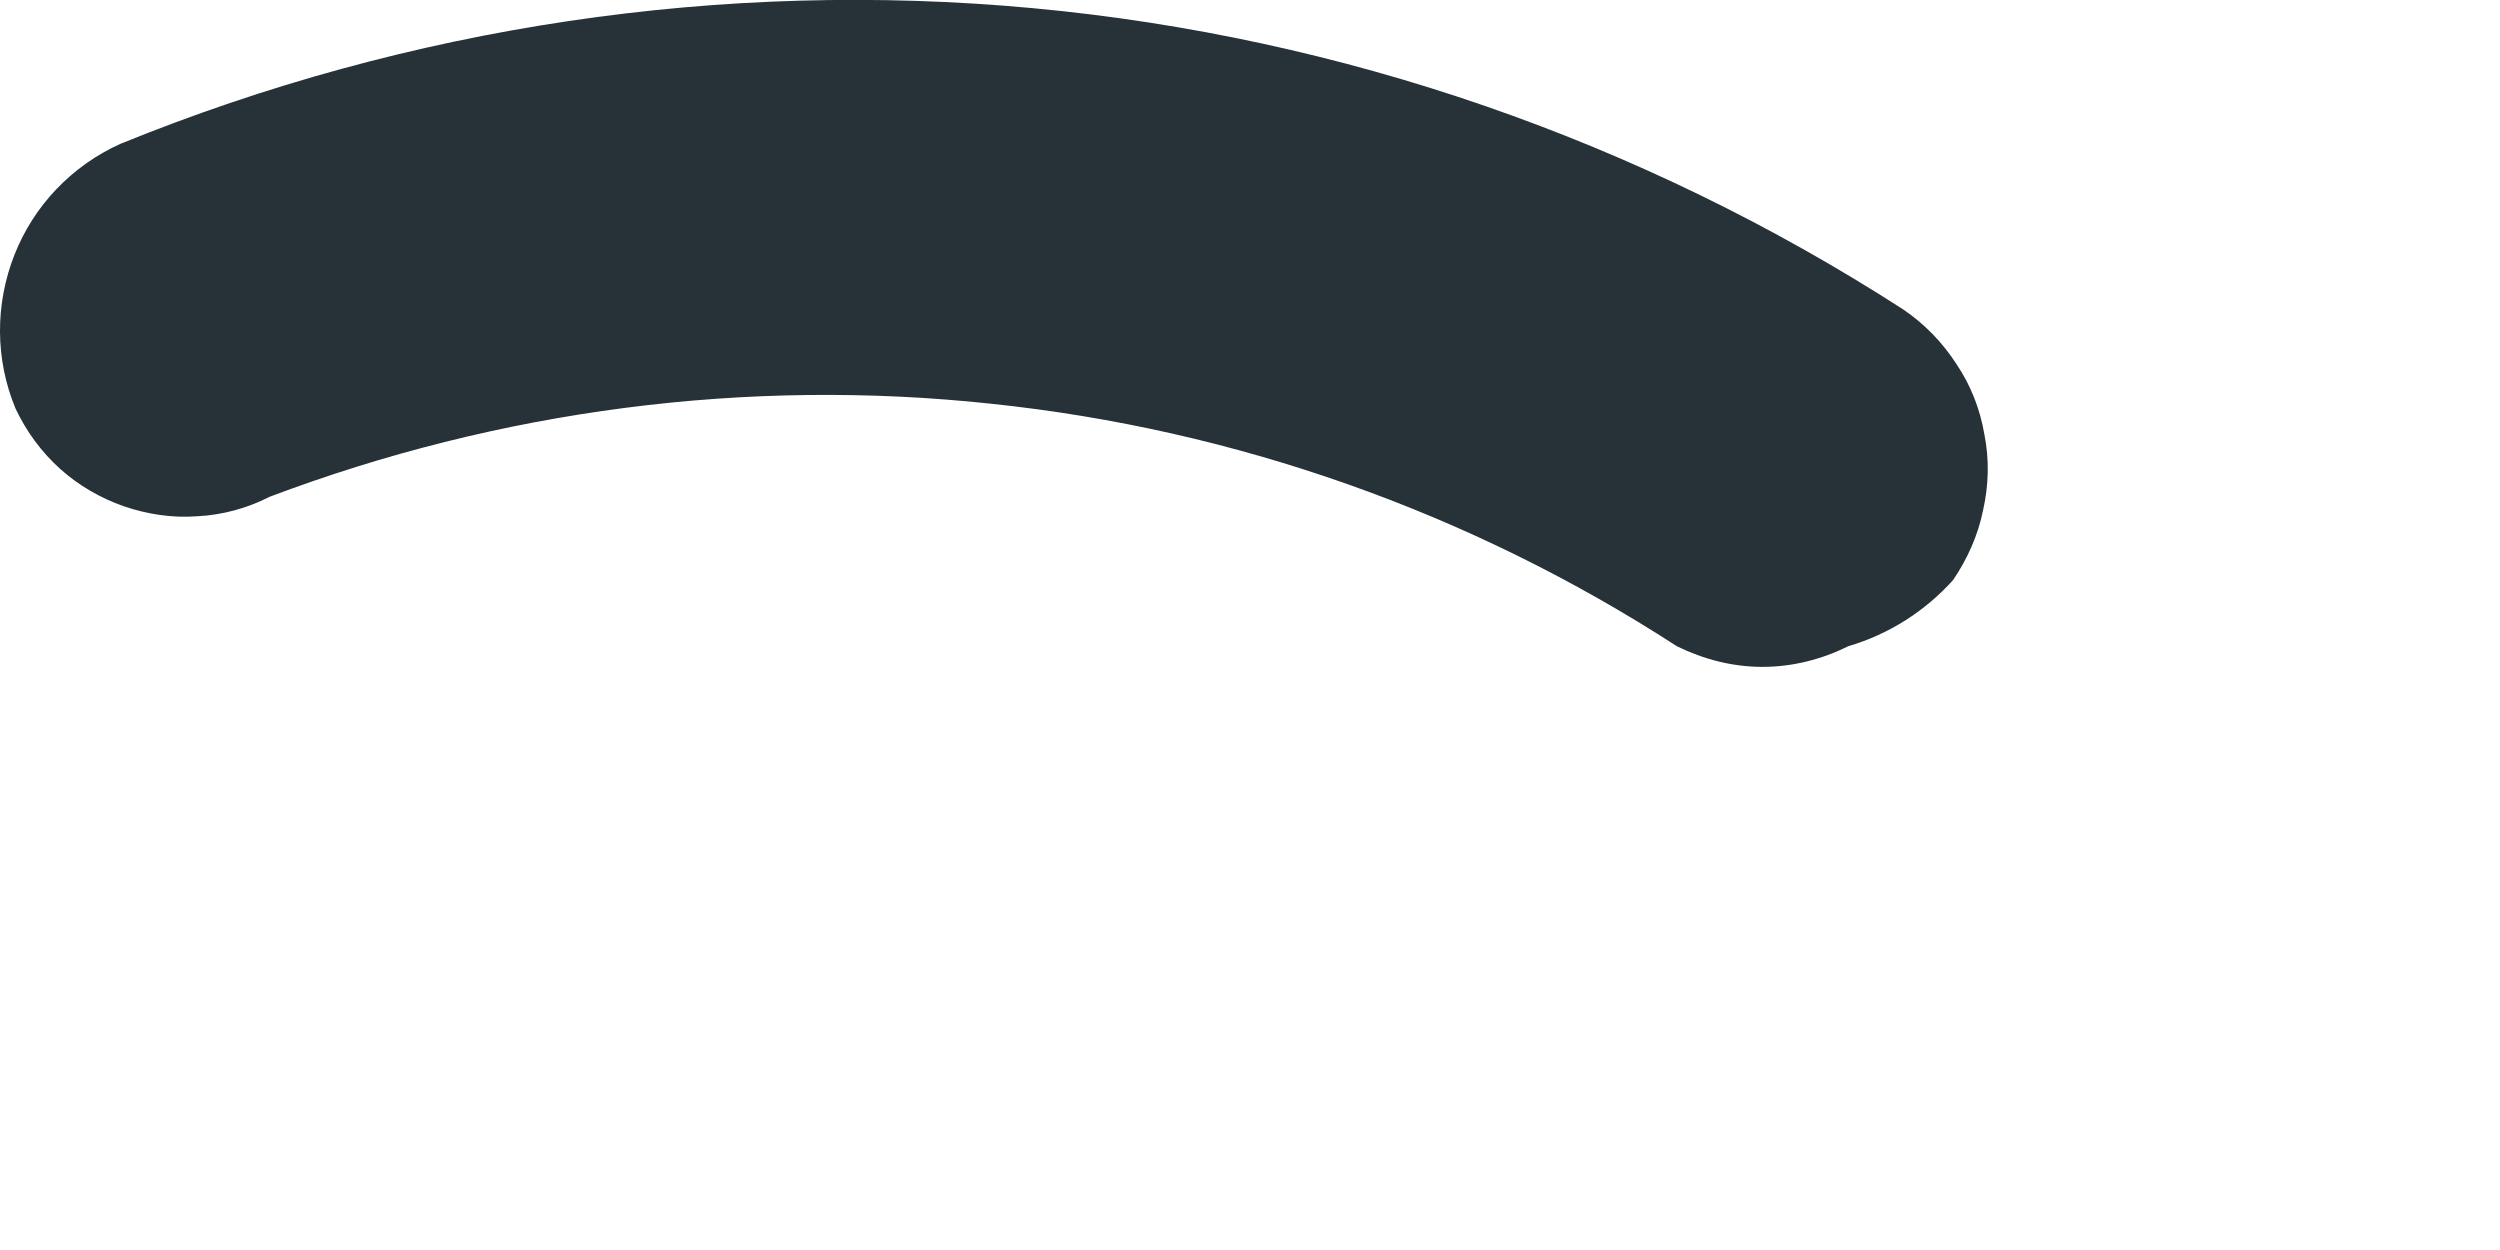<?xml version="1.0" encoding="utf-8"?>
<svg xmlns="http://www.w3.org/2000/svg" fill="none" height="100%" overflow="visible" preserveAspectRatio="none" style="display: block;" viewBox="0 0 4 2" width="100%">
<path d="M2.957 1.034C2.915 1.055 2.868 1.067 2.82 1.067C2.772 1.067 2.726 1.055 2.683 1.034C2.353 0.82 1.977 0.687 1.586 0.646C1.195 0.604 0.799 0.656 0.431 0.795C0.396 0.813 0.356 0.824 0.316 0.826C0.276 0.829 0.236 0.823 0.198 0.81C0.161 0.797 0.126 0.777 0.096 0.75C0.066 0.723 0.042 0.69 0.025 0.654C-0.008 0.575 -0.008 0.487 0.023 0.408C0.054 0.329 0.115 0.265 0.193 0.23C0.655 0.042 1.155 -0.033 1.652 0.013C2.148 0.059 2.626 0.225 3.045 0.495C3.079 0.518 3.108 0.548 3.13 0.582C3.153 0.616 3.168 0.654 3.175 0.695C3.183 0.735 3.182 0.776 3.173 0.816C3.165 0.856 3.148 0.894 3.125 0.928C3.08 0.978 3.022 1.015 2.957 1.034Z" fill="#263238" id="Vector"/>
</svg>